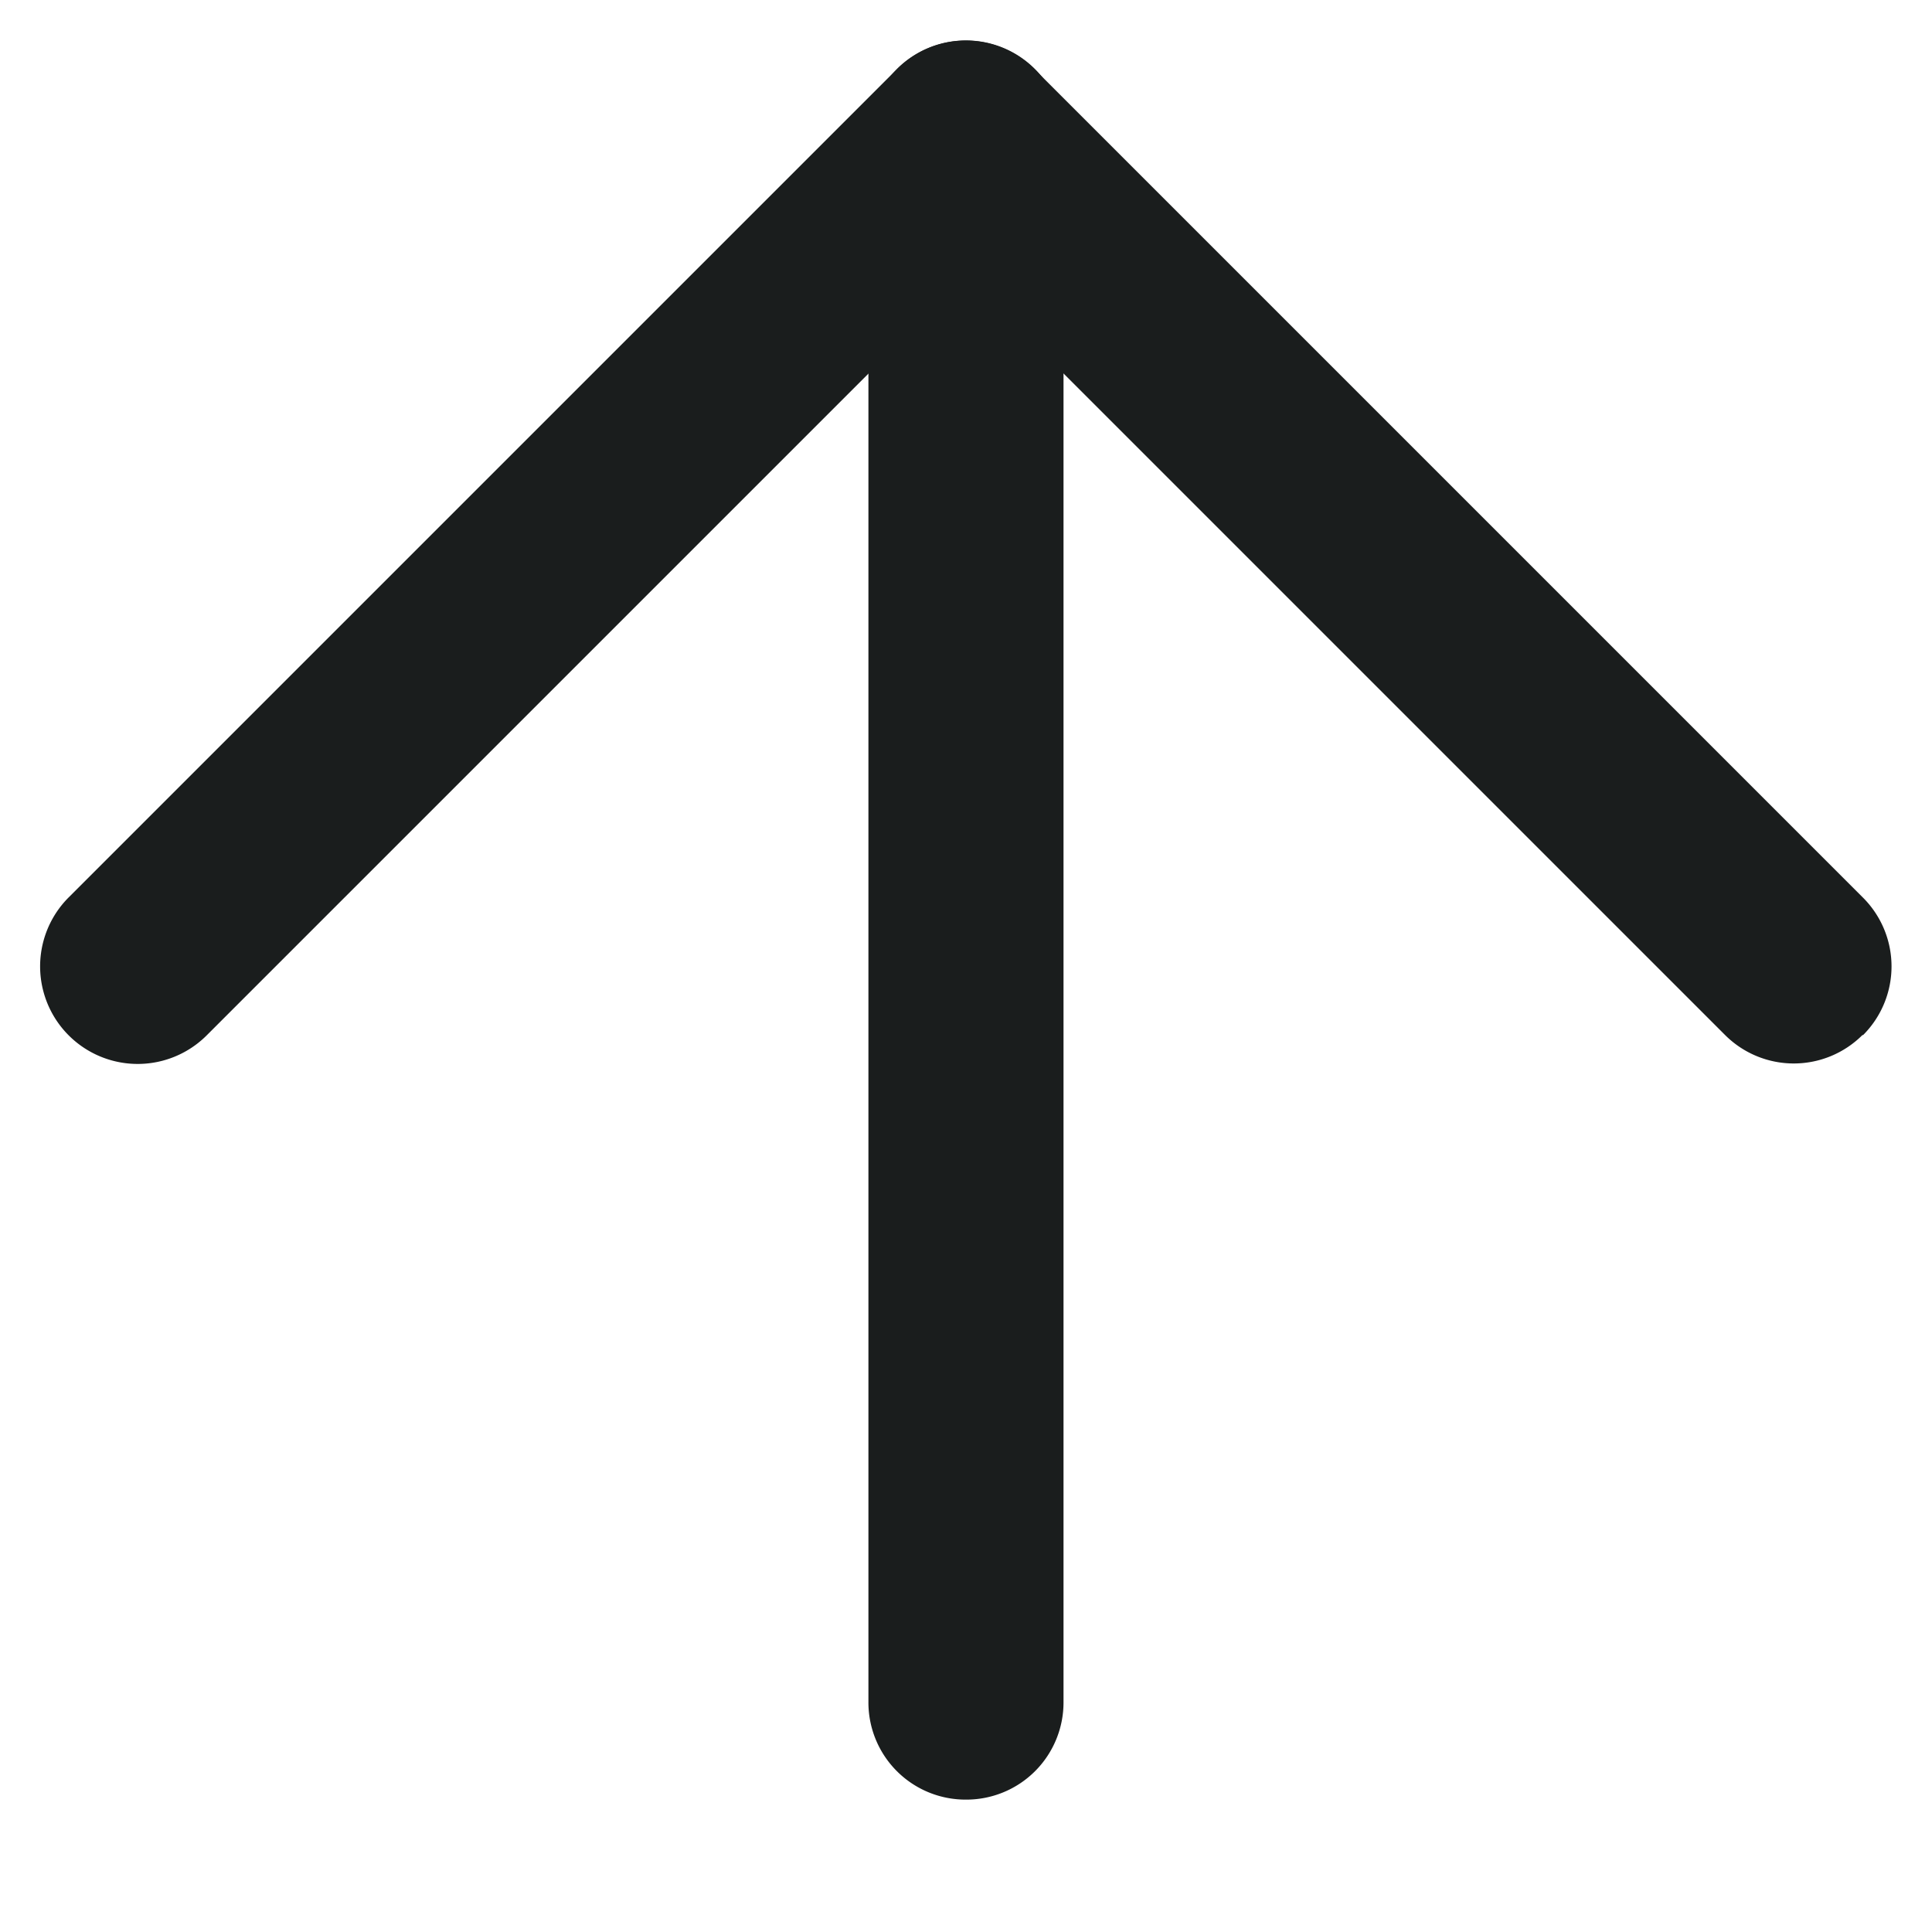 <svg xmlns="http://www.w3.org/2000/svg" width="15.909" height="15.909" viewBox="0 0 15.909 15.909">
  <g id="right-down" transform="translate(0 7.955) rotate(-45)">
    <path id="Path_5" data-name="Path 5" d="M.235,10.478a.8.8,0,0,0,1.136,0l9.107-9.107A.8.8,0,0,0,9.342.235L.235,9.342a.8.8,0,0,0,0,1.136Z" transform="translate(0.536 0)" fill="#1a1d1d"/>
    <path id="Path_6" data-name="Path 6" d="M10.446,11.25a.8.8,0,0,0,.8-.8V.8a.8.8,0,0,0-.8-.8H.8a.8.8,0,1,0,0,1.607H9.643v8.839a.8.8,0,0,0,.8.8Z" transform="translate(0 0)" fill="#1a1d1d"/>
  </g>
</svg>
